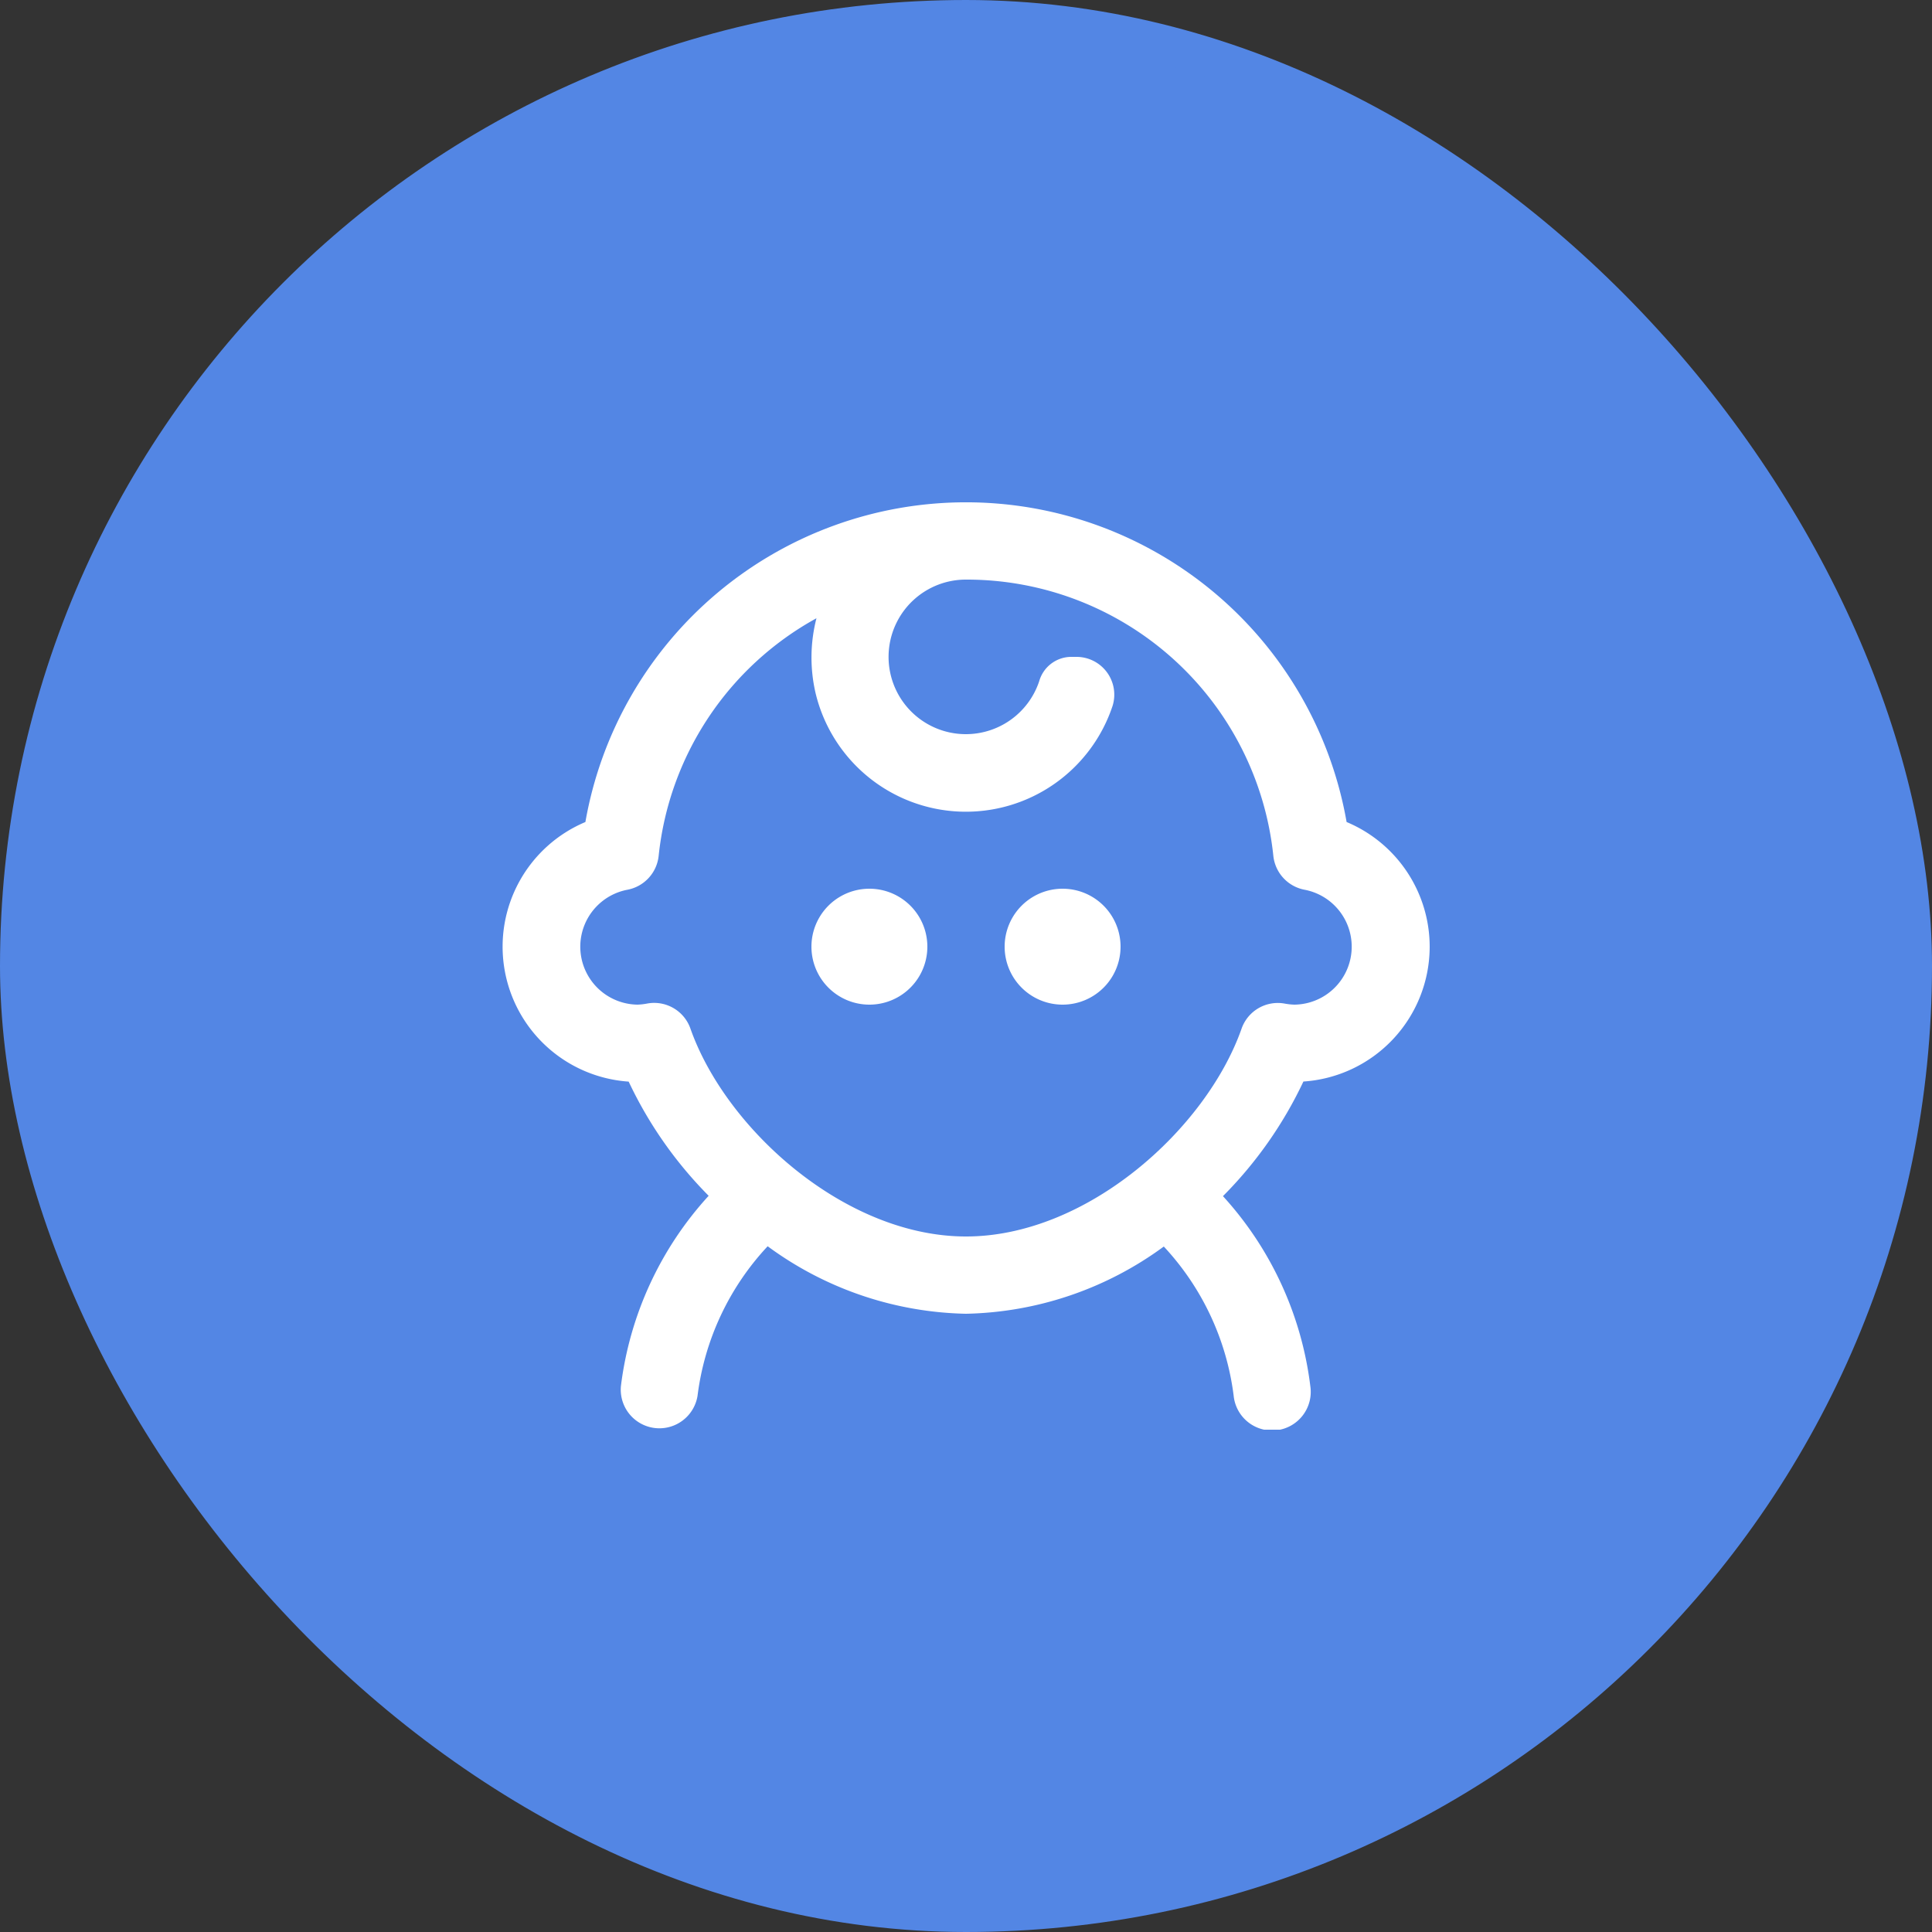 <svg width="50" height="50" fill="none" xmlns="http://www.w3.org/2000/svg"><rect width="100%" height="100%" fill="#333333" stroke="none"/><rect x=".5" y=".5" width="49" height="49" rx="24.5" fill="#5386E4"/><rect x=".5" y=".5" width="49" height="49" rx="24.5" stroke="#5386E4"/><g clip-path="url(#clip0_4265_554)" fill="#fff"><path d="M37 24.5a3.5 3.5 0 00-2.15-3.226 10 10 0 00-19.7 0 3.5 3.5 0 001.12 6.718 10.604 10.604 0 002.07 2.955 8.907 8.907 0 00-2.271 4.928 1 1 0 001.983.25 6.924 6.924 0 011.815-3.872A8.948 8.948 0 0025 34a8.94 8.94 0 005.119-1.74 6.923 6.923 0 011.808 3.862 1 1 0 101.984-.248 8.9 8.9 0 00-2.261-4.918 10.622 10.622 0 002.082-2.966A3.5 3.5 0 0037 24.5zm-3.752 1.473a.993.993 0 00-1.117.651C31.215 29.222 28.13 32 25 32s-6.215-2.78-7.131-5.378a.994.994 0 00-1.117-.651A1.605 1.605 0 0116.5 26a1.5 1.5 0 01-.27-2.972 1 1 0 00.816-.878A7.96 7.96 0 0121.13 16a4.074 4.074 0 00-.022 1.942 4 4 0 007.688.318.978.978 0 00-.945-1.26H27.7a.867.867 0 00-.806.631A2 2 0 1125 15a7.978 7.978 0 017.954 7.15 1 1 0 00.816.878A1.5 1.5 0 0133.5 26a1.59 1.59 0 01-.252-.027z"/><path d="M22.5 26a1.5 1.5 0 100-3 1.5 1.5 0 000 3zm5 0a1.5 1.5 0 100-3 1.5 1.5 0 000 3z"/></g><defs><clipPath id="clip0_4265_554"><path fill="#fff" transform="translate(13 13)" d="M0 0h24v24H0z"/></clipPath></defs></svg>